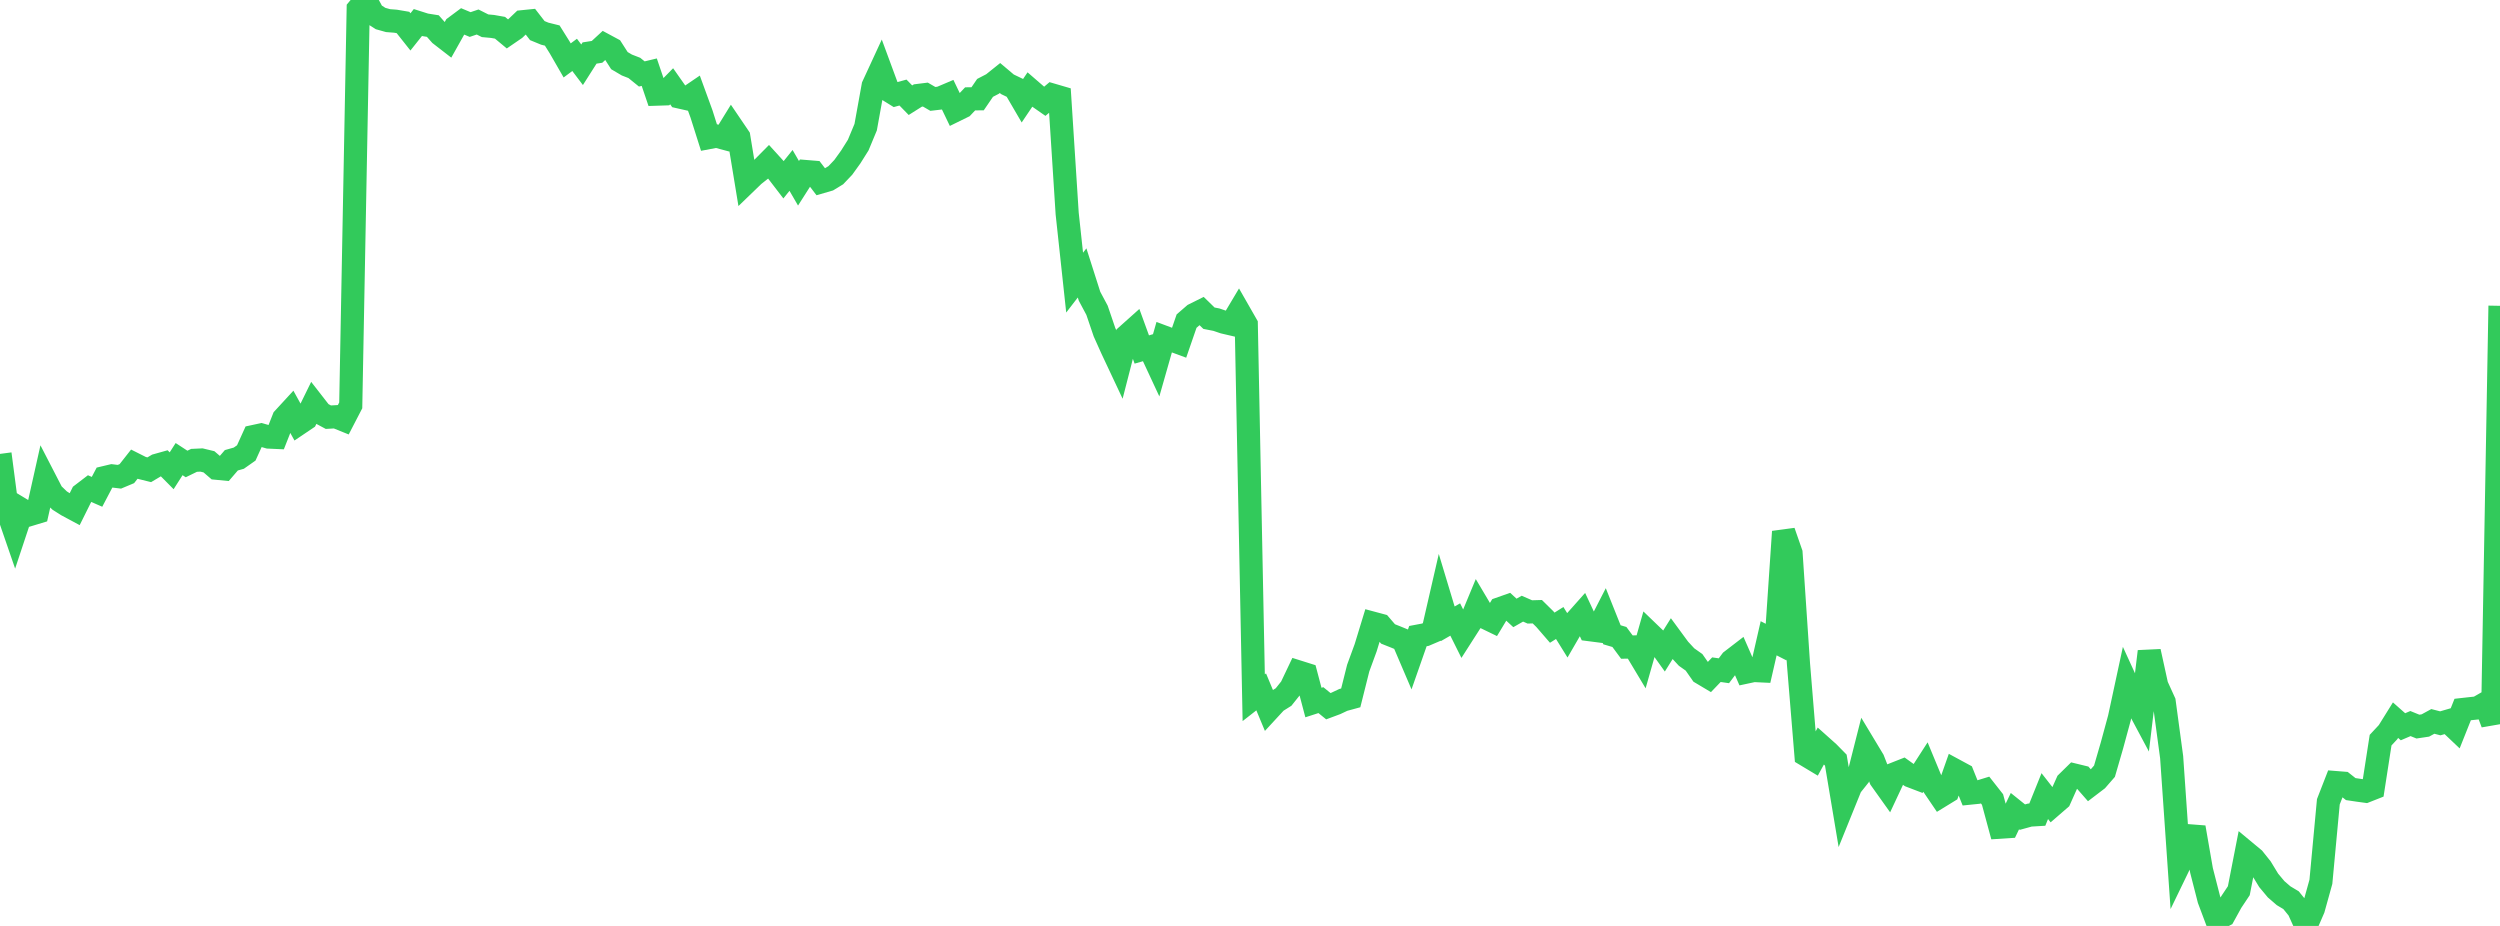 <?xml version="1.0" standalone="no"?>
<!DOCTYPE svg PUBLIC "-//W3C//DTD SVG 1.1//EN" "http://www.w3.org/Graphics/SVG/1.1/DTD/svg11.dtd">

<svg width="135" height="50" viewBox="0 0 135 50" preserveAspectRatio="none" 
  xmlns="http://www.w3.org/2000/svg"
  xmlns:xlink="http://www.w3.org/1999/xlink">


<polyline points="0.0, 24.51 0.403, 27.586 0.806, 28.755 1.209, 27.541 1.612, 27.784 2.015, 27.662 2.418, 25.862 2.821, 26.643 3.224, 27.031 3.627, 27.286 4.03, 27.502 4.433, 26.691 4.836, 26.383 5.239, 26.559 5.642, 25.792 6.045, 25.696 6.448, 25.745 6.851, 25.576 7.254, 25.064 7.657, 25.267 8.06, 25.367 8.463, 25.128 8.866, 25.015 9.269, 25.422 9.672, 24.792 10.075, 25.055 10.478, 24.859 10.881, 24.84 11.284, 24.937 11.687, 25.284 12.09, 25.323 12.493, 24.855 12.896, 24.741 13.299, 24.458 13.701, 23.572 14.104, 23.485 14.507, 23.601 14.91, 23.619 15.313, 22.597 15.716, 22.159 16.119, 22.888 16.522, 22.616 16.925, 21.794 17.328, 22.312 17.731, 22.528 18.134, 22.505 18.537, 22.668 18.94, 21.89 19.343, 0.484 19.746, 0.0 20.149, 0.743 20.552, 1.001 20.955, 1.114 21.358, 1.145 21.761, 1.213 22.164, 1.722 22.567, 1.215 22.97, 1.343 23.373, 1.407 23.776, 1.863 24.179, 2.175 24.582, 1.456 24.985, 1.156 25.388, 1.325 25.791, 1.188 26.194, 1.391 26.597, 1.428 27.0, 1.499 27.403, 1.834 27.806, 1.558 28.209, 1.174 28.612, 1.133 29.015, 1.653 29.418, 1.819 29.821, 1.919 30.224, 2.563 30.627, 3.263 31.03, 2.964 31.433, 3.497 31.836, 2.863 32.239, 2.8 32.642, 2.429 33.045, 2.646 33.448, 3.274 33.851, 3.511 34.254, 3.668 34.657, 3.994 35.06, 3.897 35.463, 5.084 35.866, 5.071 36.269, 4.659 36.672, 5.232 37.075, 5.323 37.478, 5.049 37.881, 6.154 38.284, 7.427 38.687, 7.351 39.09, 7.459 39.493, 6.805 39.896, 7.399 40.299, 9.849 40.701, 9.461 41.104, 9.143 41.507, 8.736 41.91, 9.179 42.313, 9.704 42.716, 9.202 43.119, 9.897 43.522, 9.264 43.925, 9.297 44.328, 9.824 44.731, 9.707 45.134, 9.461 45.537, 9.037 45.94, 8.477 46.343, 7.836 46.746, 6.868 47.149, 4.639 47.552, 3.766 47.955, 4.858 48.358, 5.108 48.761, 4.998 49.164, 5.411 49.567, 5.157 49.97, 5.107 50.373, 5.341 50.776, 5.294 51.179, 5.123 51.582, 5.962 51.985, 5.764 52.388, 5.338 52.791, 5.335 53.194, 4.745 53.597, 4.536 54.0, 4.213 54.403, 4.553 54.806, 4.746 55.209, 5.438 55.612, 4.84 56.015, 5.189 56.418, 5.47 56.821, 5.13 57.224, 5.248 57.627, 11.529 58.03, 15.262 58.433, 14.738 58.836, 16 59.239, 16.754 59.642, 17.938 60.045, 18.837 60.448, 19.694 60.851, 18.125 61.254, 17.765 61.657, 18.873 62.06, 18.756 62.463, 19.622 62.866, 18.208 63.269, 18.359 63.672, 18.508 64.075, 17.34 64.478, 16.991 64.881, 16.79 65.284, 17.183 65.687, 17.262 66.09, 17.399 66.493, 17.493 66.896, 16.816 67.299, 17.52 67.701, 37.677 68.104, 37.362 68.507, 38.329 68.91, 37.892 69.313, 37.639 69.716, 37.133 70.119, 36.286 70.522, 36.413 70.925, 37.937 71.328, 37.807 71.731, 38.135 72.134, 37.985 72.537, 37.795 72.94, 37.685 73.343, 36.078 73.746, 34.977 74.149, 33.657 74.552, 33.765 74.955, 34.233 75.358, 34.393 75.761, 34.558 76.164, 35.501 76.567, 34.35 76.97, 34.274 77.373, 34.102 77.776, 32.349 78.179, 33.685 78.582, 33.453 78.985, 34.262 79.388, 33.632 79.791, 32.662 80.194, 33.342 80.597, 33.537 81.0, 32.869 81.403, 32.727 81.806, 33.098 82.209, 32.868 82.612, 33.044 83.015, 33.032 83.418, 33.429 83.821, 33.895 84.224, 33.642 84.627, 34.291 85.03, 33.595 85.433, 33.142 85.836, 34.002 86.239, 34.054 86.642, 33.269 87.045, 34.278 87.448, 34.397 87.851, 34.942 88.254, 34.935 88.657, 35.608 89.06, 34.19 89.463, 34.578 89.866, 35.14 90.269, 34.496 90.672, 35.045 91.075, 35.481 91.478, 35.766 91.881, 36.343 92.284, 36.583 92.687, 36.163 93.09, 36.221 93.493, 35.684 93.896, 35.374 94.299, 36.293 94.701, 36.207 95.104, 36.226 95.507, 34.467 95.91, 34.673 96.313, 28.709 96.716, 29.867 97.119, 35.867 97.522, 40.773 97.925, 41.015 98.328, 40.278 98.731, 40.638 99.134, 41.048 99.537, 43.455 99.94, 42.46 100.343, 41.955 100.746, 40.365 101.149, 41.034 101.552, 42.066 101.955, 42.631 102.358, 41.77 102.761, 41.611 103.164, 41.9 103.567, 42.054 103.97, 41.428 104.373, 42.401 104.776, 42.995 105.179, 42.748 105.582, 41.604 105.985, 41.822 106.388, 42.827 106.791, 42.786 107.194, 42.662 107.597, 43.175 108.0, 44.667 108.403, 44.641 108.806, 43.801 109.209, 44.125 109.612, 44.014 110.015, 43.99 110.418, 42.989 110.821, 43.504 111.224, 43.155 111.627, 42.252 112.03, 41.857 112.433, 41.955 112.836, 42.415 113.239, 42.108 113.642, 41.645 114.045, 40.256 114.448, 38.773 114.851, 36.901 115.254, 37.781 115.657, 38.536 116.06, 35.18 116.463, 37.018 116.866, 37.902 117.269, 40.889 117.672, 46.702 118.075, 45.869 118.478, 44.681 118.881, 46.999 119.284, 48.572 119.687, 49.644 120.09, 49.435 120.493, 48.703 120.896, 48.098 121.299, 46.035 121.701, 46.369 122.104, 46.874 122.507, 47.537 122.91, 48.02 123.313, 48.369 123.716, 48.61 124.119, 49.106 124.522, 50.0 124.925, 49.07 125.328, 47.618 125.731, 43.296 126.134, 42.26 126.537, 42.292 126.94, 42.611 127.343, 42.671 127.746, 42.726 128.149, 42.567 128.552, 39.968 128.955, 39.536 129.358, 38.888 129.761, 39.245 130.164, 39.072 130.567, 39.236 130.97, 39.176 131.373, 38.956 131.776, 39.06 132.179, 38.943 132.582, 39.325 132.985, 38.314 133.388, 38.269 133.791, 38.226 134.194, 37.994 134.597, 39.058 135.0, 16.514" fill="none" stroke="#32ca5b" stroke-width="1.25"/>

</svg>
